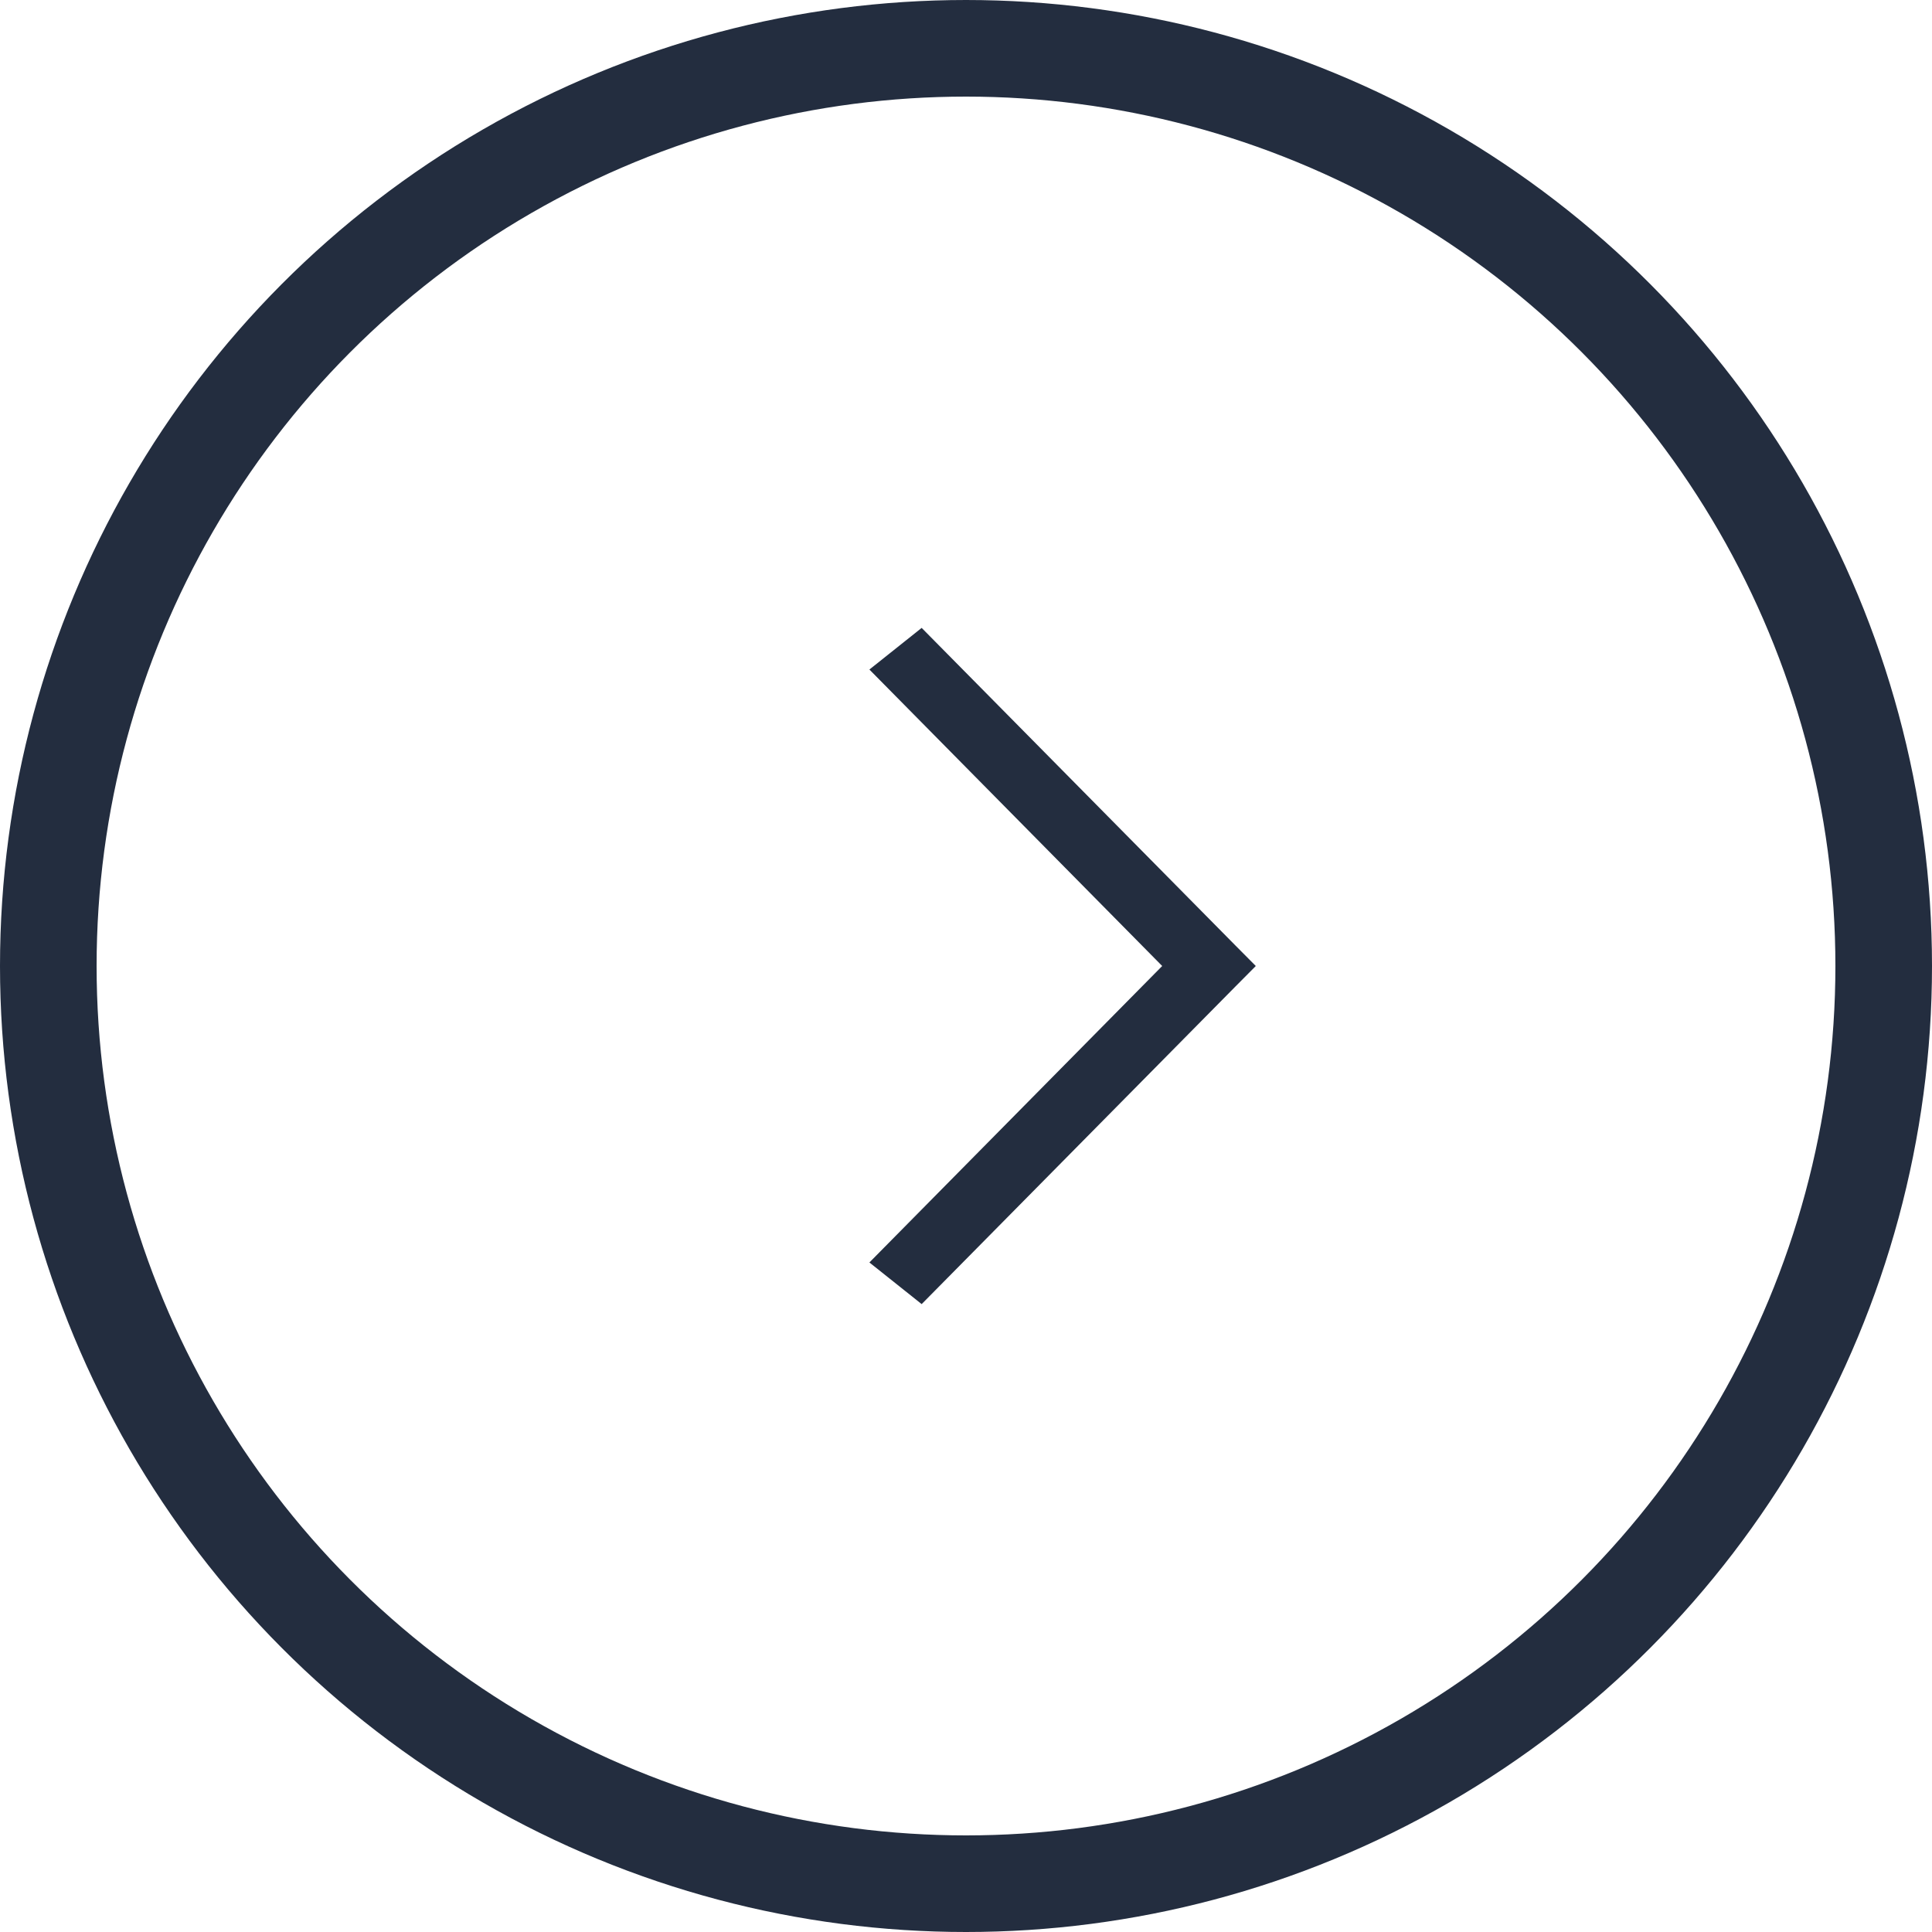 <svg width="40" height="40" viewBox="0 0 40 40" fill="none" xmlns="http://www.w3.org/2000/svg">
<path d="M18 26.138L19.082 27L25.572 20.431L26 20L25.572 19.569L19.082 13L18 13.862L24.062 20L18 26.138Z" fill="#232D3F"/>
<circle cx="20" cy="20" r="19" stroke="#232D3F" stroke-width="2"/>
</svg>

